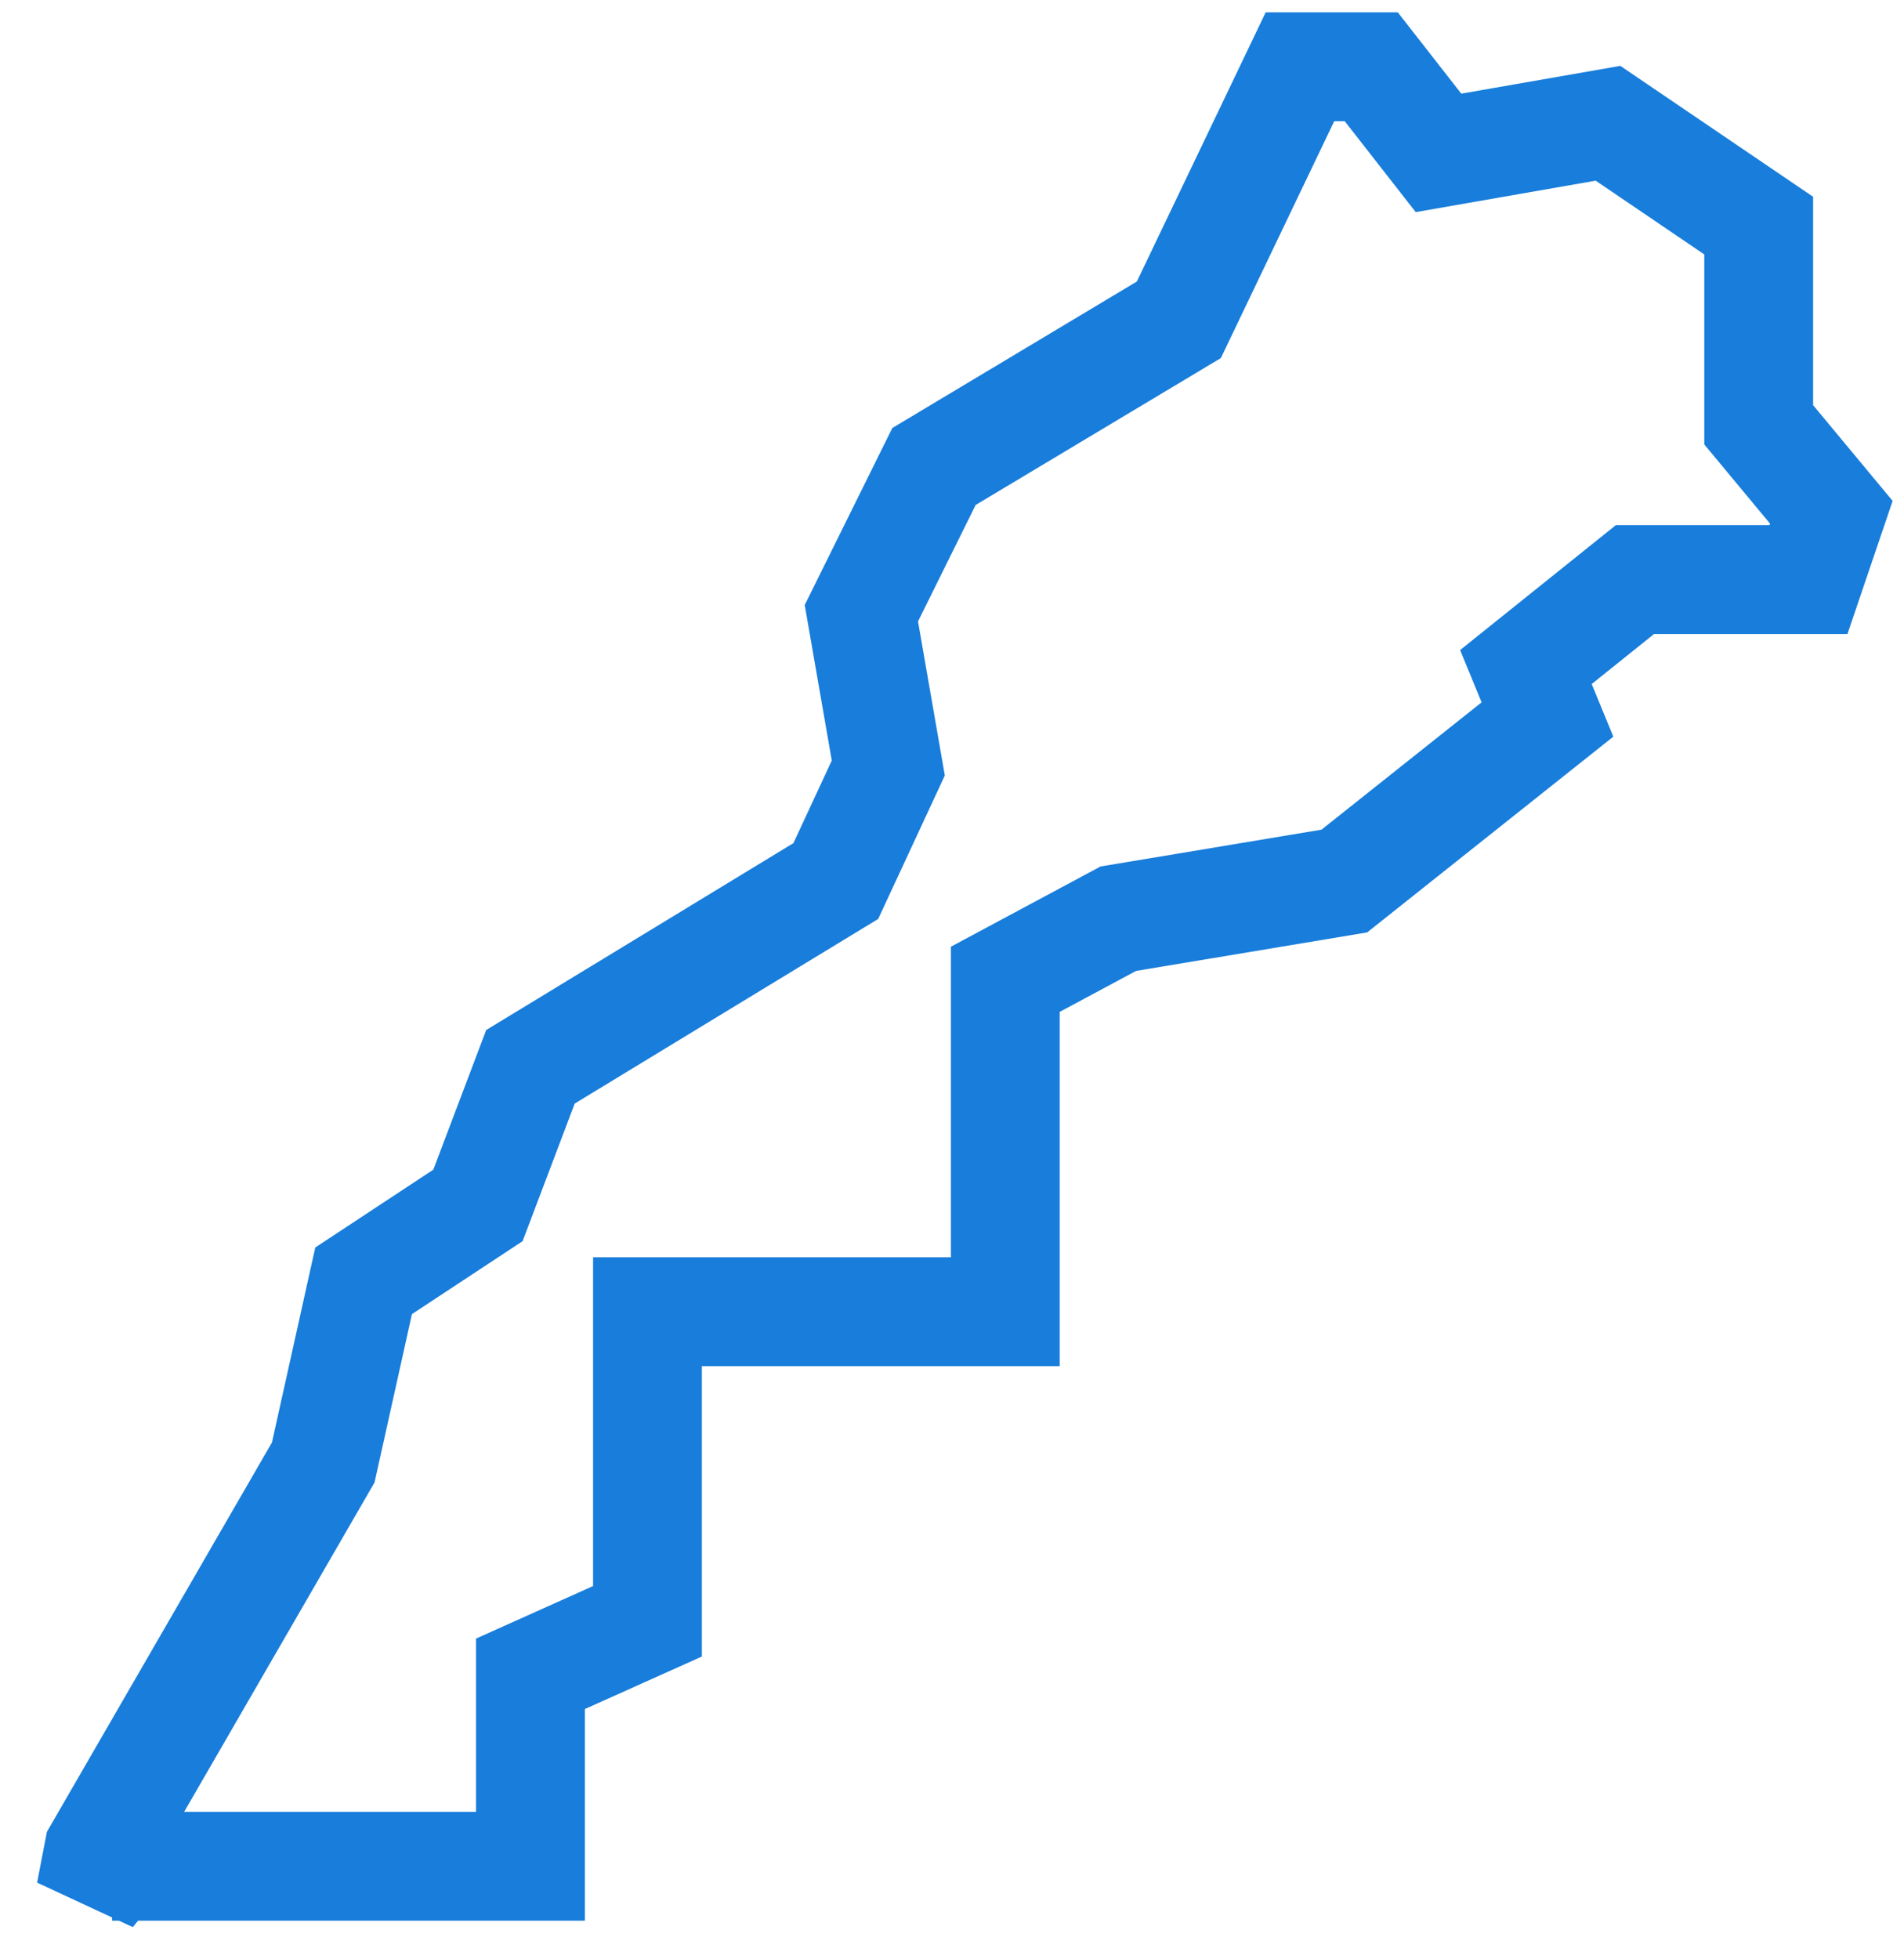 <svg width="35" height="36" viewBox="0 0 35 36" fill="none" xmlns="http://www.w3.org/2000/svg">
<path d="M5.942 26.871L1.812 34.013L1.664 34.78L2.06 34.29H9.751V30.754L11.902 29.789V24.101H18.48V17.993L20.557 16.88L24.712 16.188L28.446 13.22L28.05 12.256L30.054 10.649H33.244L33.664 9.412L32.329 7.805V4.145L29.559 2.265L26.443 2.809L25.207 1.227H23.896L21.67 5.876L17.169 8.571L15.834 11.267L16.329 14.111L15.364 16.188L9.751 19.601L8.786 22.148L6.684 23.533L5.942 26.871Z" stroke="#187DDB" stroke-width="2"/>
</svg>
